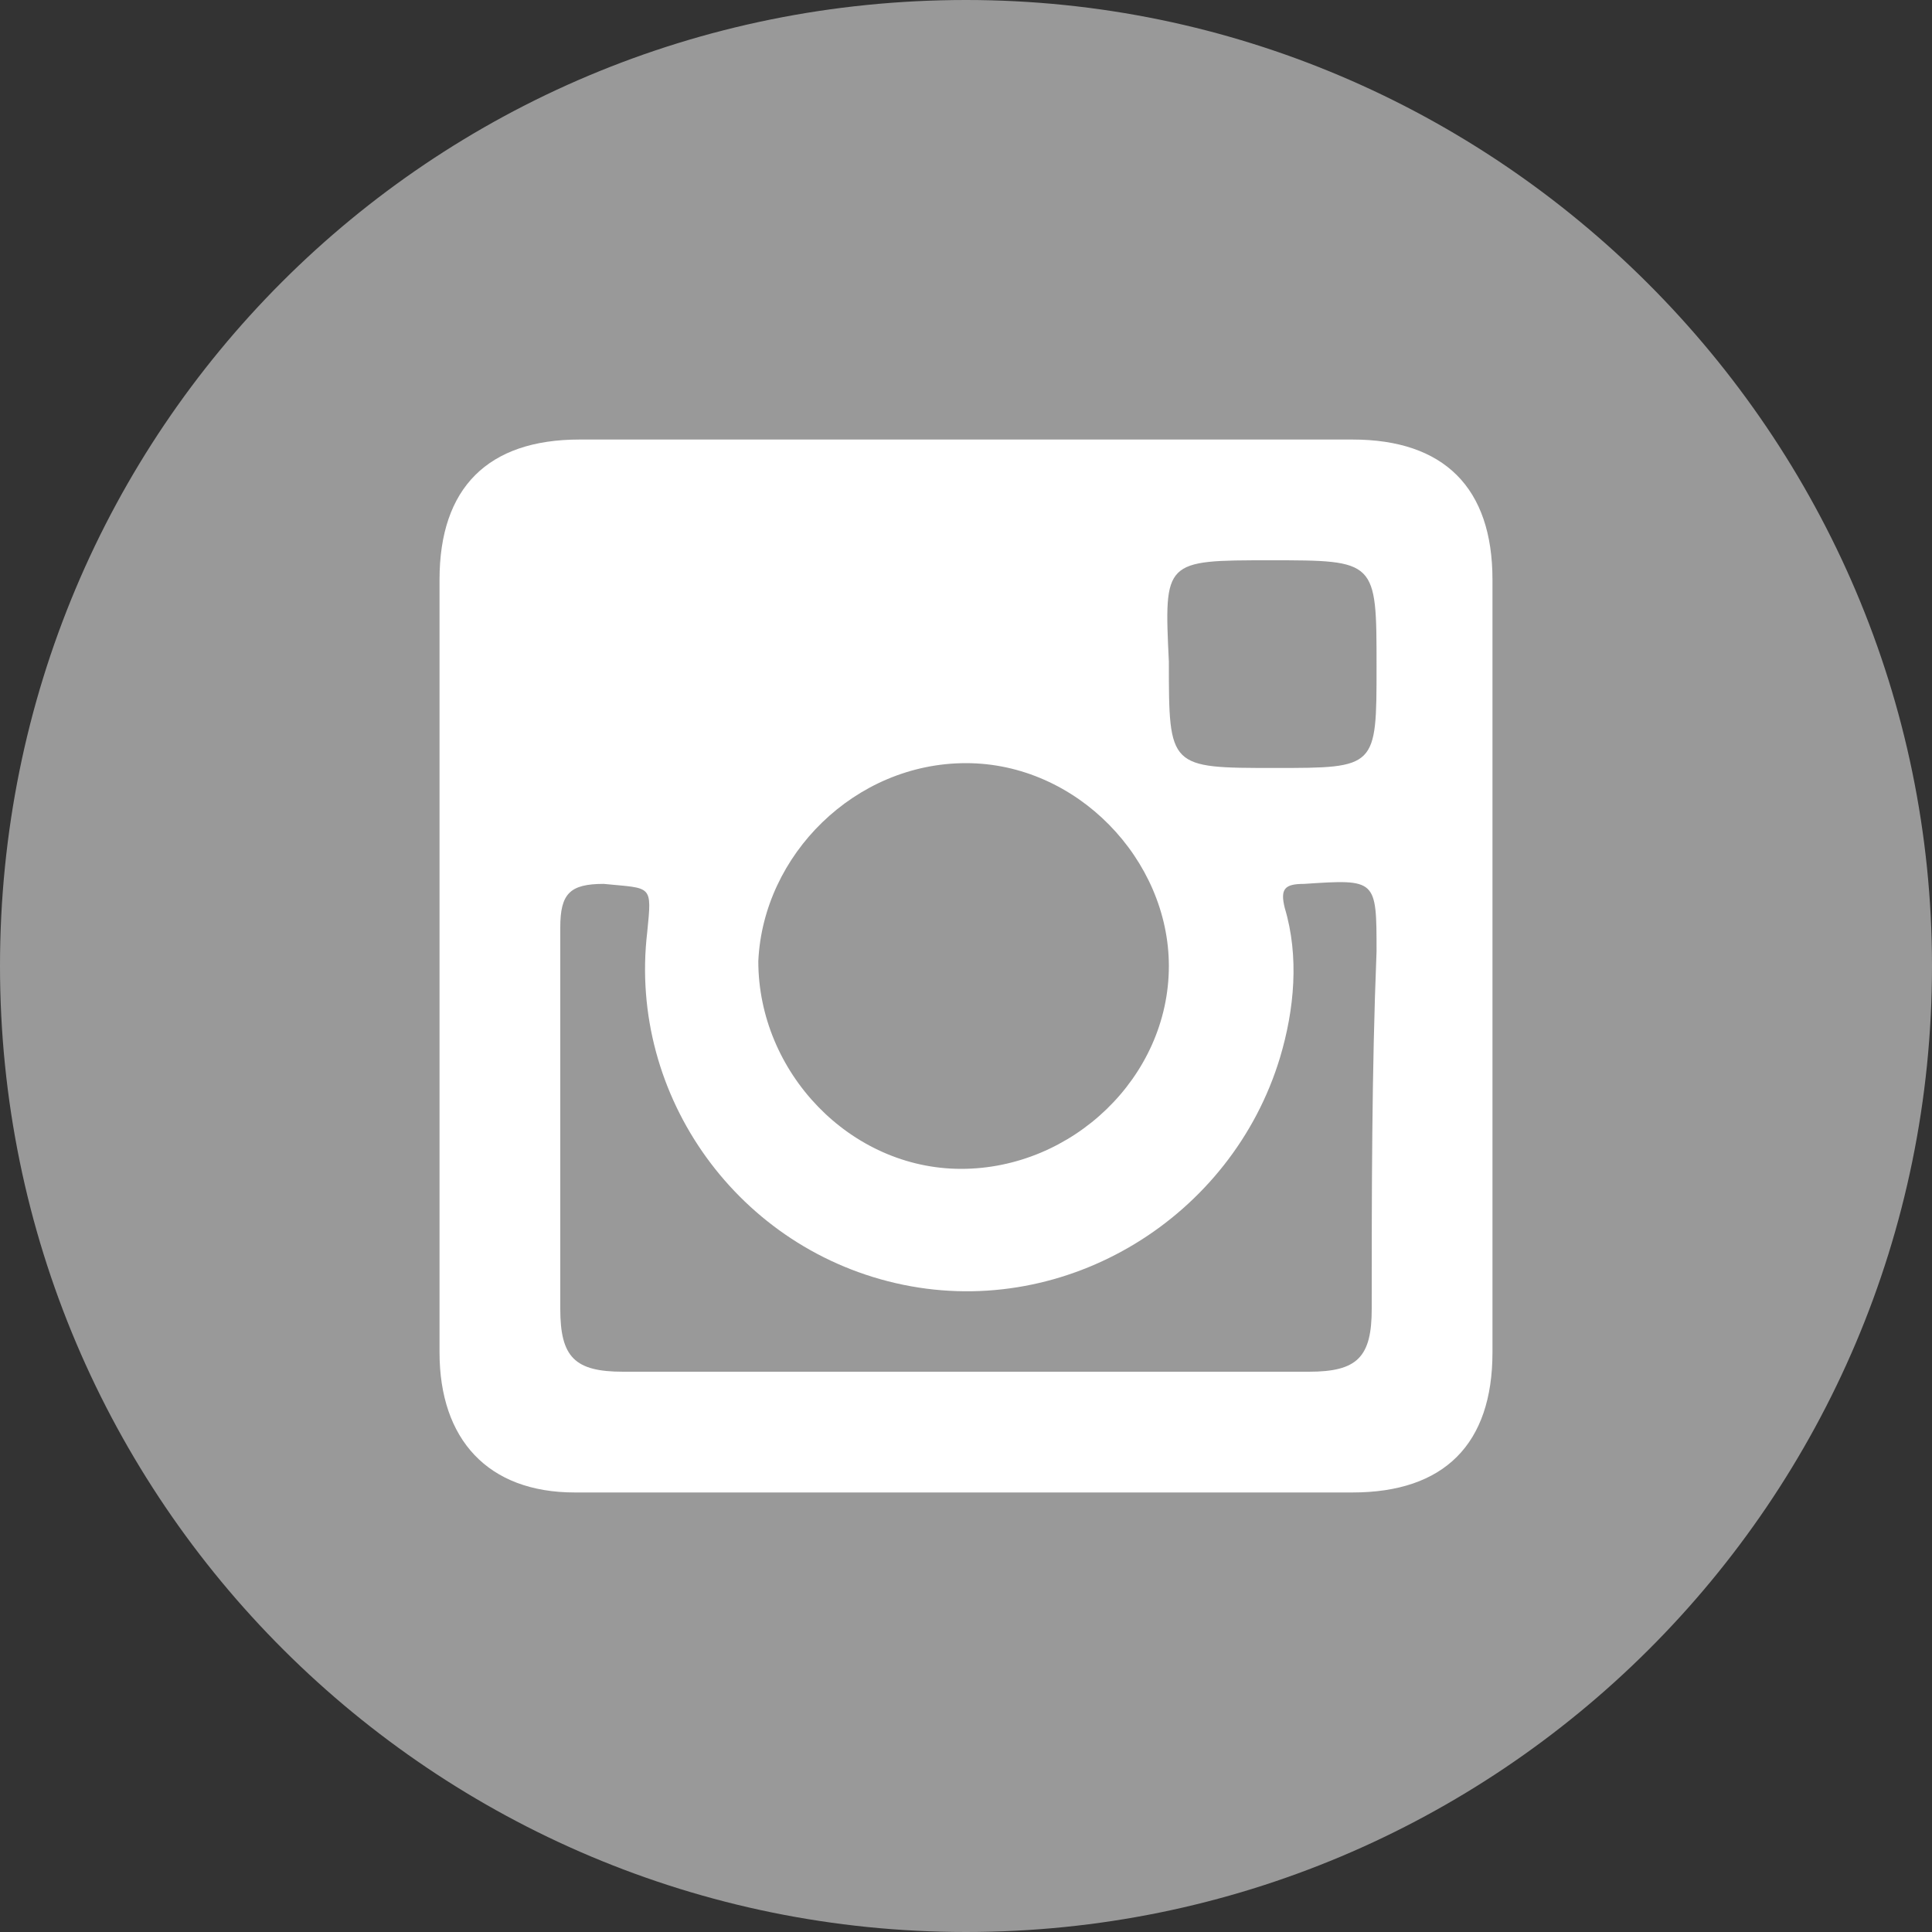 <?xml version="1.0" encoding="utf-8"?>
<!-- Generator: Adobe Illustrator 19.0.0, SVG Export Plug-In . SVG Version: 6.00 Build 0)  -->
<svg version="1.1" id="Layer_1" xmlns="http://www.w3.org/2000/svg" xmlns:xlink="http://www.w3.org/1999/xlink" x="0px" y="0px"
	 width="40px" height="40px" viewBox="0 0 40 40" style="enable-background:new 0 0 40 40;" xml:space="preserve">
<rect x="0" y="0" width="40" height="40" fill="#333333" stroke="none"/>
<style type="text/css">
	.st0{fill:#999999;}
	.st1{fill-rule:evenodd;clip-rule:evenodd;fill:#FFFFFF;}
</style>
<g>
	<g>
		<g>
			<path id="XMLID_5_" class="st0" d="M40,20c0,11.1-9,20-20,20c-11,0-20-8.9-20-20S8.9,0,20,0C31,0,40,9,40,20z"/>
		</g>
		<path class="st1" d="M28,9.1c-5.3,0-10.7,0-16,0c-1.9,0-2.9,1-2.9,2.9c0,2.7,0,5.3,0,8c0,2.7,0,5.3,0,8c0,1.8,1,2.9,2.8,2.9
			c5.4,0,10.7,0,16.1,0c1.9,0,2.9-1,2.9-2.9c0-5.3,0-10.7,0-16C30.9,10.1,29.9,9.1,28,9.1z M26.3,11.6c2.2,0,2.2,0,2.2,2.2
			c0,2.1,0,2.1-2.1,2.1c-2.2,0-2.2,0-2.2-2.2C24.1,11.6,24.1,11.6,26.3,11.6z M20,15.8c2.3,0,4.2,2,4.2,4.2c0,2.3-2,4.2-4.3,4.2
			c-2.3,0-4.2-2-4.2-4.3C15.8,17.7,17.7,15.8,20,15.8z M28.4,27.1c0,1-0.3,1.3-1.3,1.3c-2.4,0-4.7,0-7.1,0c-2.4,0-4.7,0-7.1,0
			c-1,0-1.3-0.3-1.3-1.3c0-2.6,0-5.3,0-7.9c0-0.7,0.2-0.9,0.9-0.9c1,0.1,1,0,0.9,1c-0.4,3.4,1.9,6.6,5.3,7.3
			c3.4,0.7,6.8-1.4,7.8-4.7c0.3-1,0.4-2.1,0.1-3.1c-0.1-0.4,0-0.5,0.4-0.5c1.5-0.1,1.5-0.1,1.5,1.4C28.4,22.2,28.4,24.7,28.4,27.1z"
			/>
	</g>
</g>
</svg>

